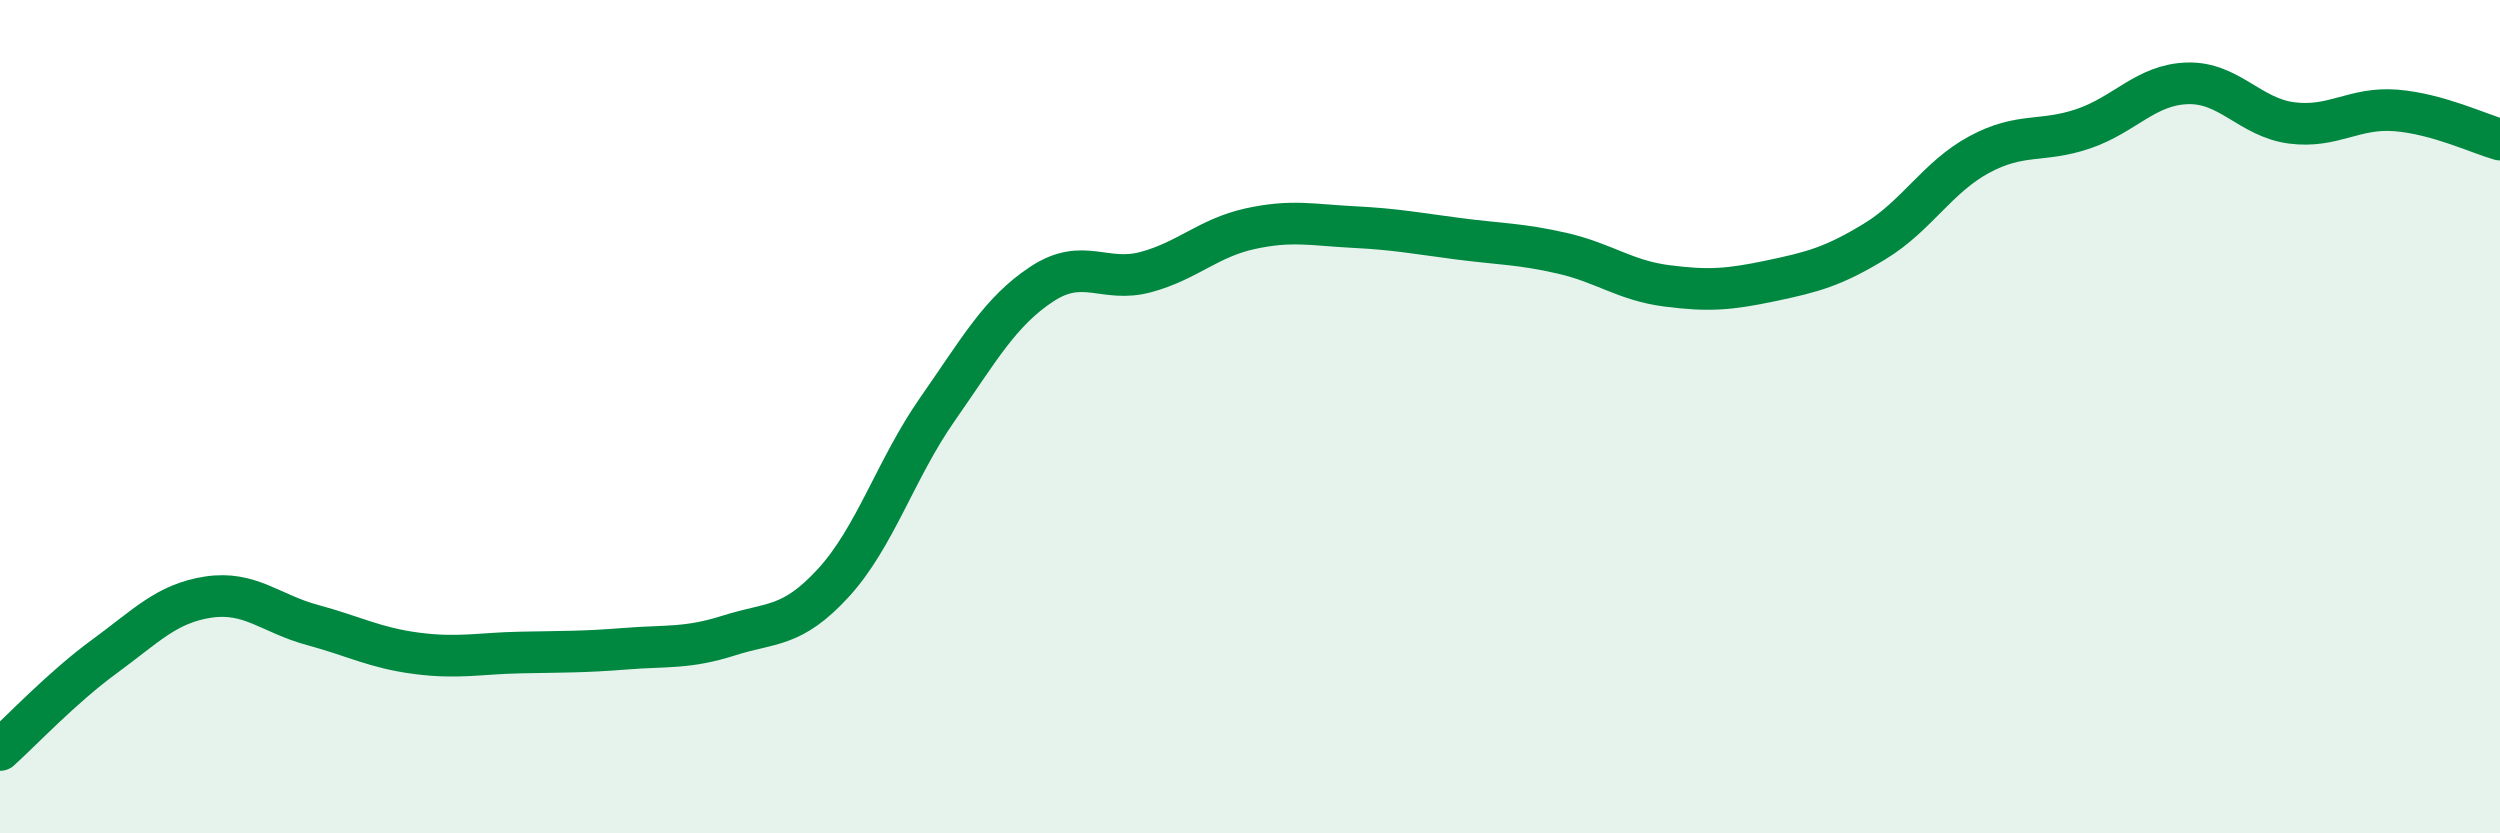 
    <svg width="60" height="20" viewBox="0 0 60 20" xmlns="http://www.w3.org/2000/svg">
      <path
        d="M 0,18 C 0.5,17.55 1.5,16.49 2.5,15.76 C 3.5,15.03 4,14.48 5,14.33 C 6,14.18 6.5,14.73 7.5,15 C 8.5,15.27 9,15.55 10,15.68 C 11,15.81 11.5,15.68 12.5,15.66 C 13.5,15.64 14,15.65 15,15.57 C 16,15.49 16.5,15.57 17.5,15.25 C 18.5,14.93 19,15.08 20,13.99 C 21,12.9 21.5,11.25 22.5,9.82 C 23.5,8.39 24,7.48 25,6.82 C 26,6.16 26.5,6.8 27.5,6.53 C 28.5,6.26 29,5.71 30,5.49 C 31,5.27 31.5,5.4 32.5,5.45 C 33.5,5.5 34,5.6 35,5.73 C 36,5.86 36.5,5.85 37.5,6.08 C 38.5,6.31 39,6.73 40,6.86 C 41,6.99 41.5,6.95 42.5,6.74 C 43.5,6.53 44,6.4 45,5.79 C 46,5.18 46.5,4.25 47.5,3.71 C 48.5,3.17 49,3.43 50,3.09 C 51,2.75 51.5,2.03 52.5,2 C 53.5,1.97 54,2.82 55,2.95 C 56,3.08 56.5,2.57 57.5,2.65 C 58.5,2.73 59.5,3.21 60,3.35L60 20L0 20Z"
        fill="#008740"
        opacity="0.1"
        stroke-linecap="round"
        stroke-linejoin="round"
      />
      <path
        d="M 0,18 C 0.5,17.55 1.5,16.49 2.5,15.76 C 3.5,15.03 4,14.48 5,14.33 C 6,14.18 6.5,14.73 7.5,15 C 8.5,15.27 9,15.55 10,15.68 C 11,15.81 11.5,15.68 12.5,15.66 C 13.5,15.64 14,15.65 15,15.57 C 16,15.49 16.5,15.57 17.5,15.25 C 18.5,14.93 19,15.08 20,13.99 C 21,12.9 21.5,11.25 22.5,9.82 C 23.5,8.39 24,7.48 25,6.82 C 26,6.16 26.5,6.8 27.5,6.53 C 28.5,6.26 29,5.71 30,5.49 C 31,5.27 31.5,5.4 32.5,5.45 C 33.5,5.5 34,5.6 35,5.73 C 36,5.86 36.5,5.85 37.5,6.08 C 38.5,6.31 39,6.73 40,6.86 C 41,6.99 41.5,6.95 42.5,6.74 C 43.5,6.53 44,6.4 45,5.79 C 46,5.18 46.5,4.25 47.5,3.71 C 48.5,3.17 49,3.43 50,3.09 C 51,2.75 51.5,2.03 52.5,2 C 53.5,1.97 54,2.82 55,2.95 C 56,3.08 56.5,2.57 57.5,2.65 C 58.5,2.73 59.5,3.21 60,3.35"
        stroke="#008740"
        stroke-width="1"
        fill="none"
        stroke-linecap="round"
        stroke-linejoin="round"
      />
    </svg>
  